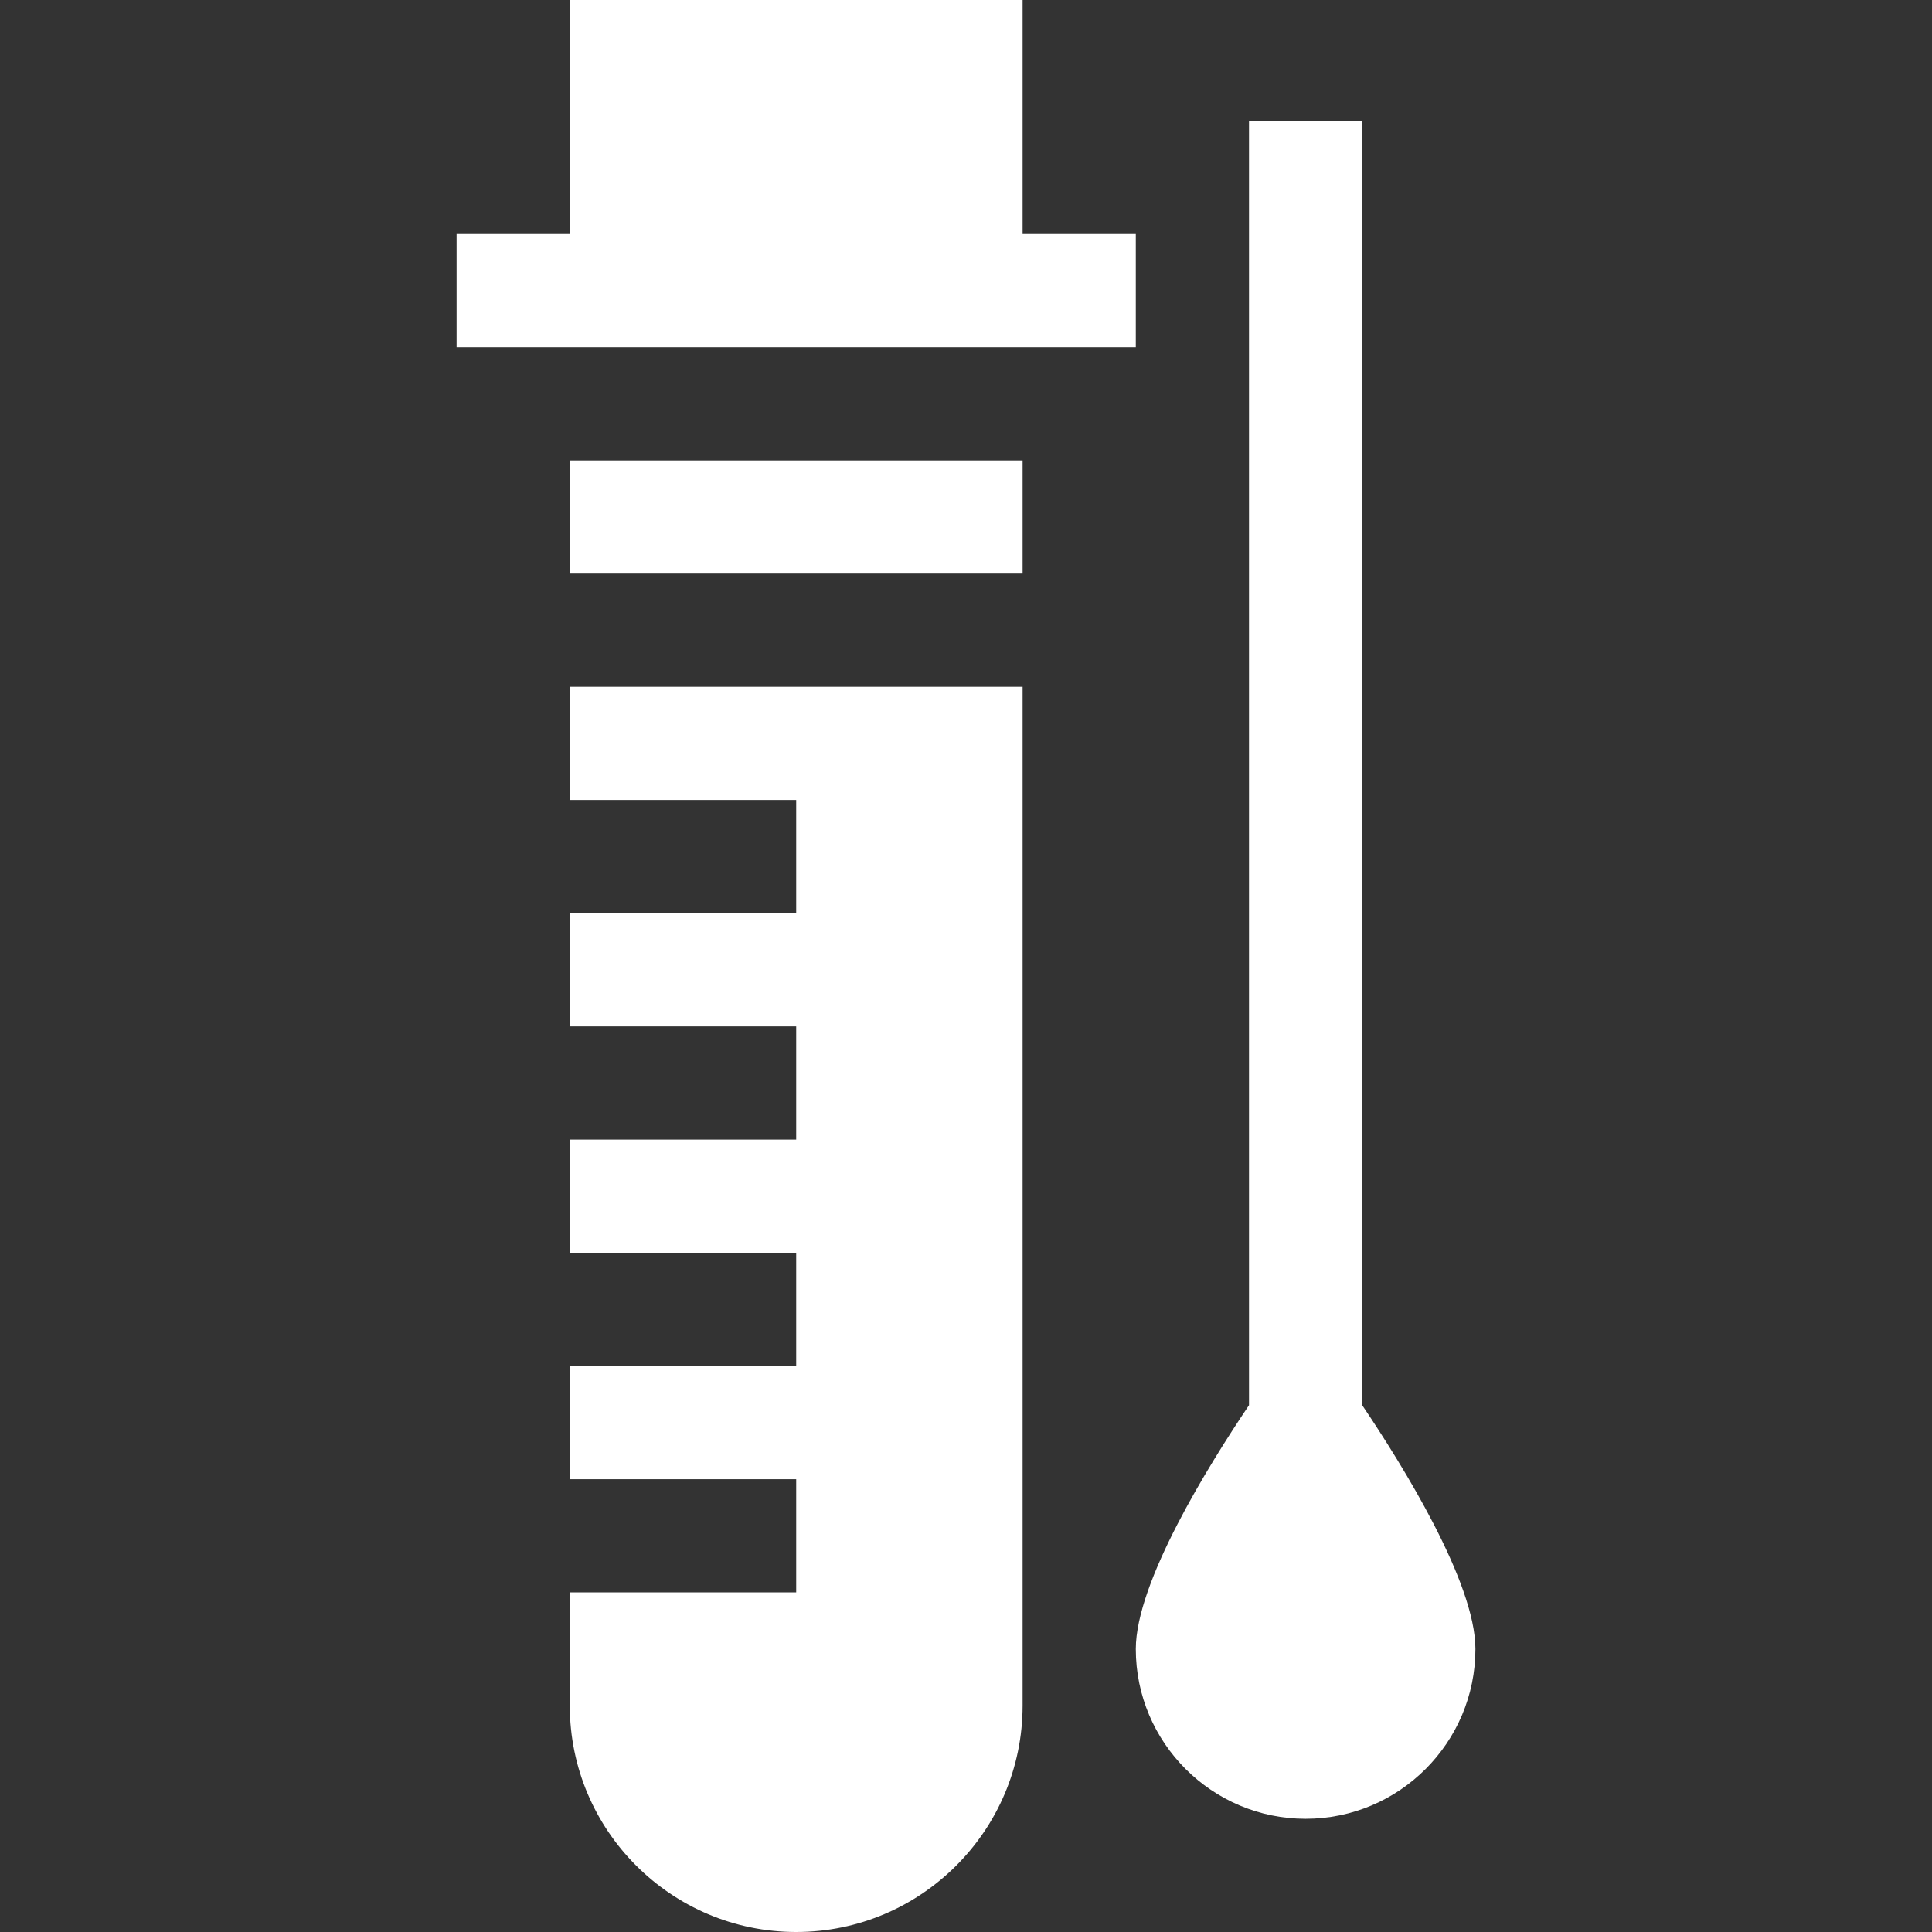 <?xml version="1.0" encoding="UTF-8"?> <svg xmlns="http://www.w3.org/2000/svg" xmlns:xlink="http://www.w3.org/1999/xlink" xmlns:svgjs="http://svgjs.com/svgjs" version="1.1" width="512" height="512" x="0" y="0" viewBox="0 0 512 512" style="enable-background:new 0 0 512 512" xml:space="preserve" class=""><rect x="0" y="0" width="512" height="512" fill="#333333" stroke="none"/><g><g><path d="m301 62h-30v-62h-120v62h-30v30c4.358 0 186.112 0 180 0z" fill="#ffffff" data-original="#000000" class=""></path><path d="m361 372.397v-340.397h-30v340.397c-10.723 15.923-30 46.933-30 64.603 0 24.814 20.186 45 45 45s45-20.186 45-45c0-17.67-19.277-48.68-30-64.603z" fill="#ffffff" data-original="#000000" class=""></path><path d="m151 122h120v30h-120z" fill="#ffffff" data-original="#000000" class=""></path><path d="m151 212h60v30h-60v30h60v30h-60v30h60v30h-60v30h60v30h-60v30c0 33.091 26.909 60 60 60s60-26.909 60-60v-270h-120z" fill="#ffffff" data-original="#000000" class=""></path></g></g></svg> 